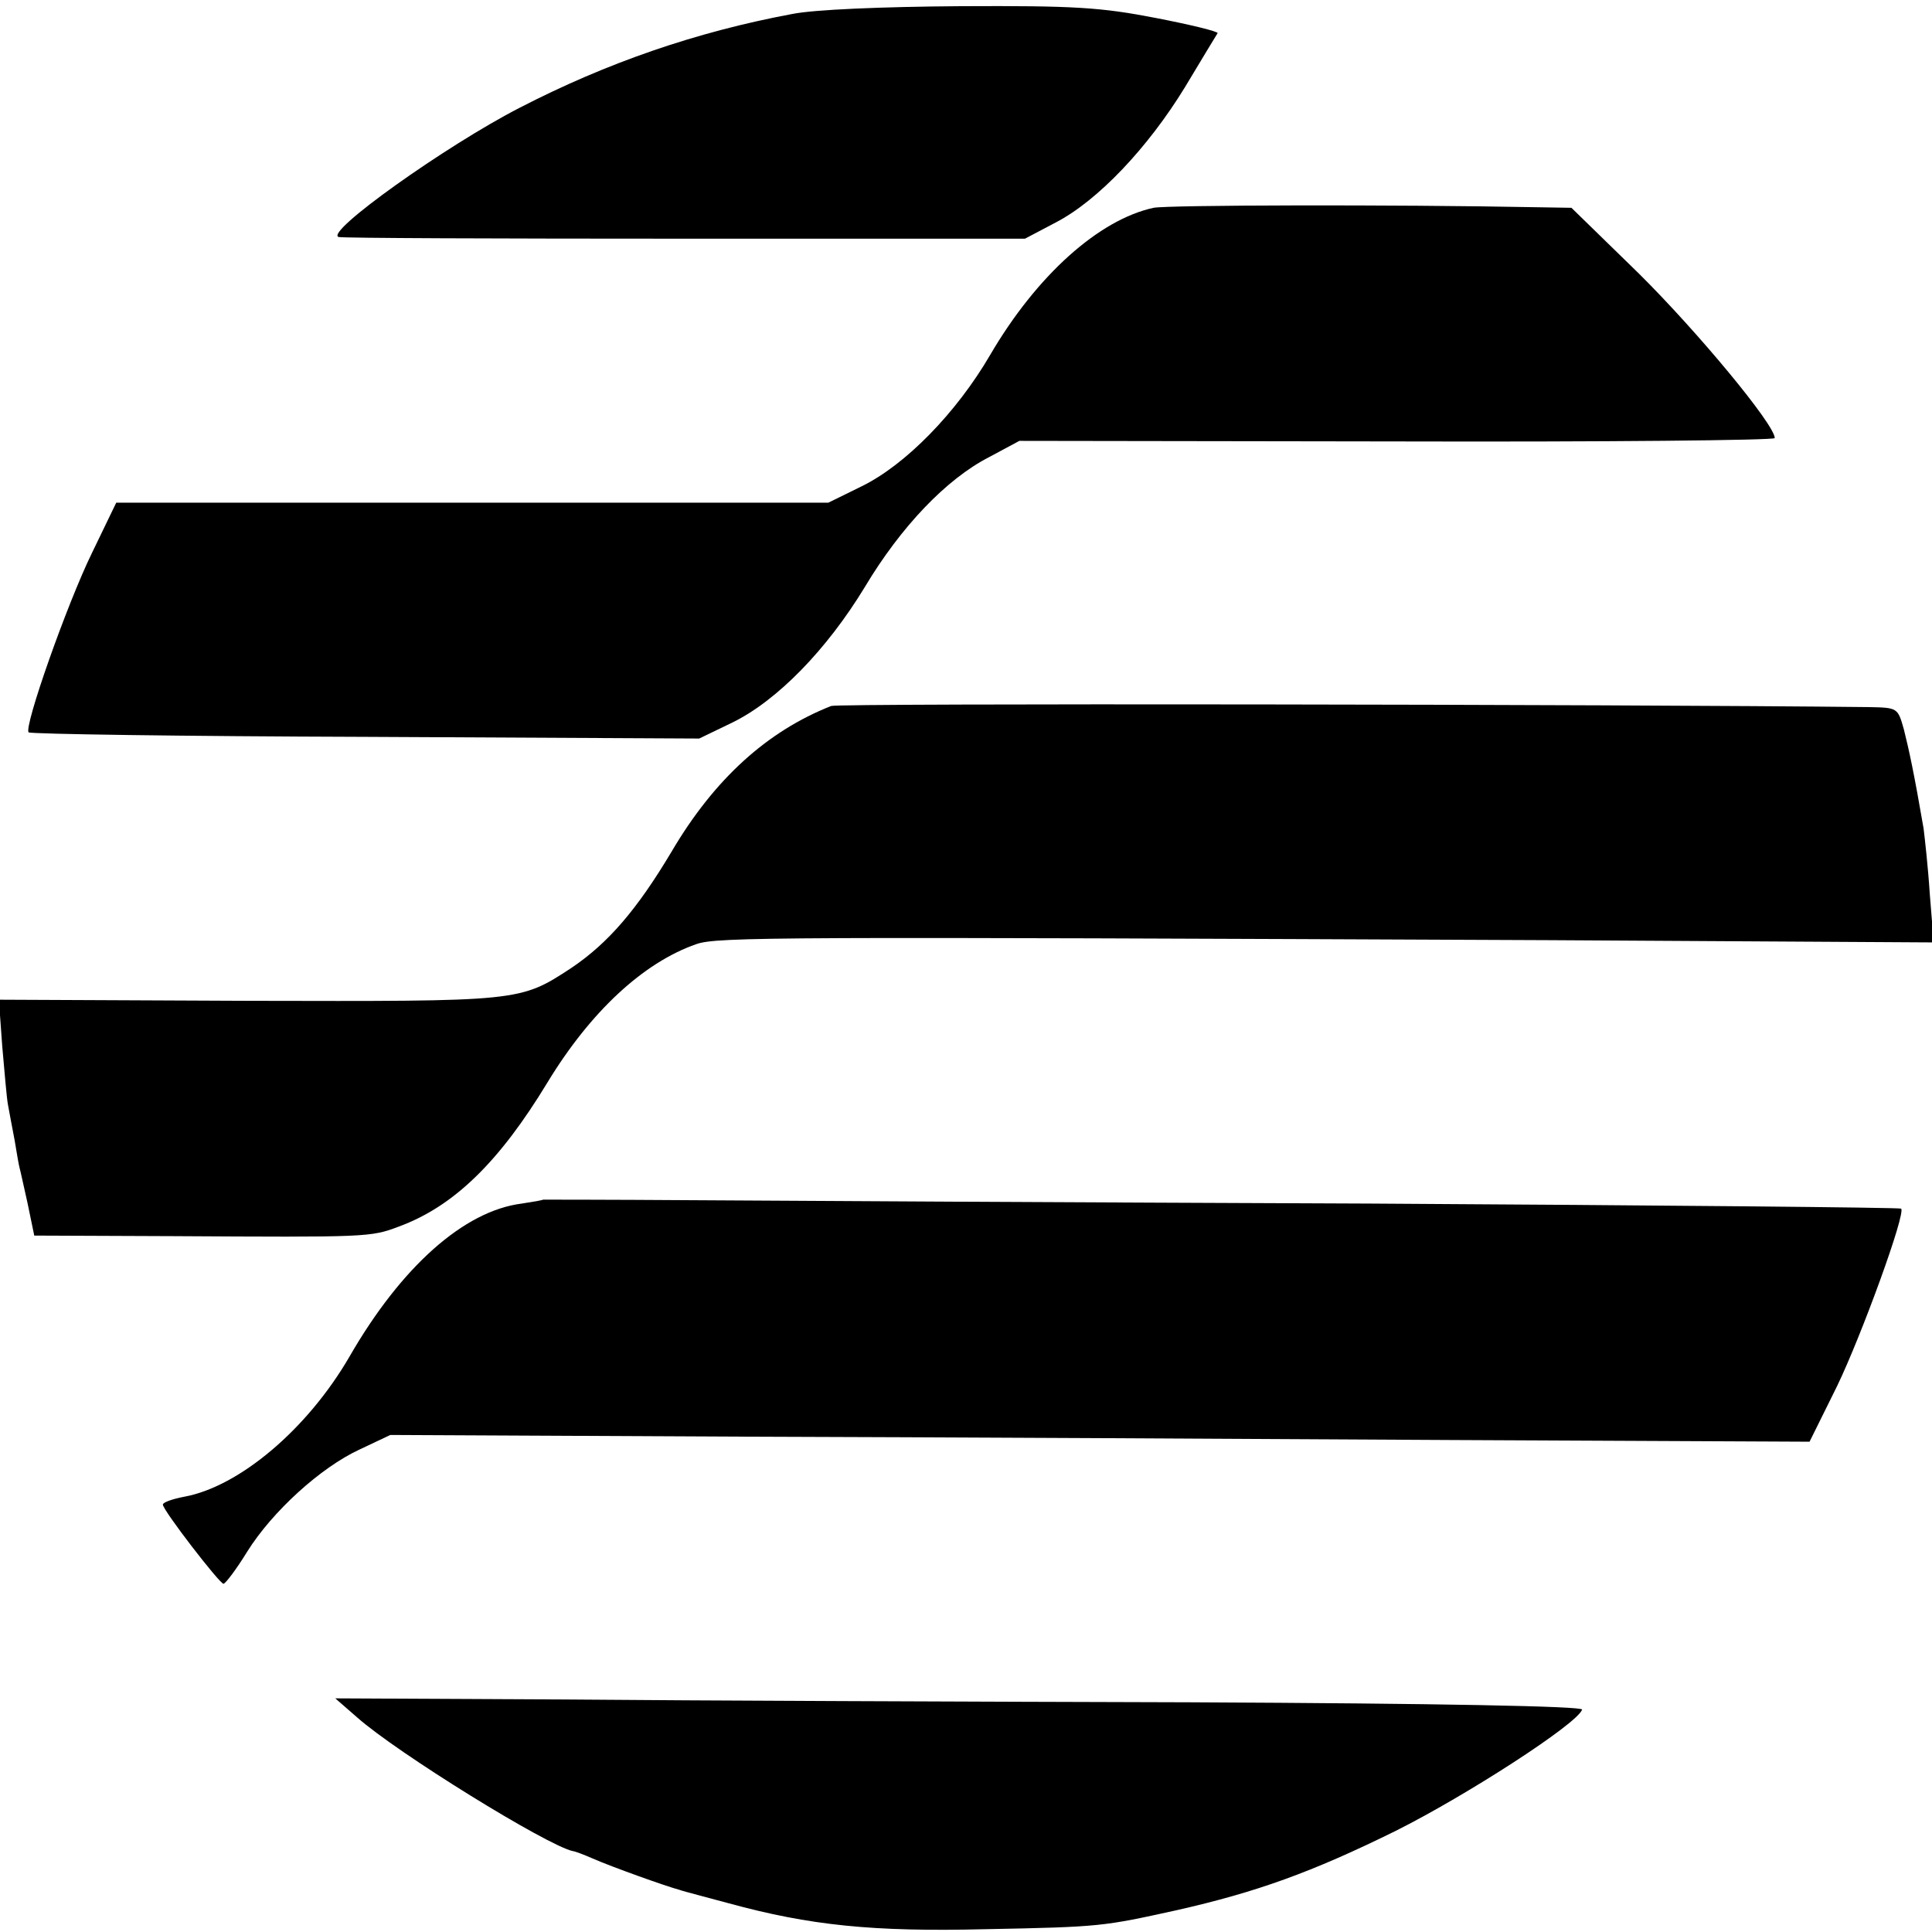 <?xml version="1.0" standalone="no"?>
<!DOCTYPE svg PUBLIC "-//W3C//DTD SVG 20010904//EN"
 "http://www.w3.org/TR/2001/REC-SVG-20010904/DTD/svg10.dtd">
<svg version="1.0" xmlns="http://www.w3.org/2000/svg"
 width="344pt" height="344pt" viewBox="0 0 344 344"
 preserveAspectRatio="xMidYMid meet">
<g transform="translate(0,344) scale(0.1,-0.1)"
fill="#000000" stroke="none">
<path d="M1410 3415 c-171 -32 -330 -87 -485 -167 -132 -68 -348 -222 -322
-230 6 -2 284 -3 617 -3 l605 0 55 29 c75 39 164 133 230 241 30 50 56 93 58
96 1 3 -48 15 -110 27 -98 19 -145 22 -348 21 -140 -1 -261 -6 -300 -14z"/>
<path d="M2054 3070 c-97 -21 -208 -120 -291 -262 -60 -103 -151 -196 -229
-234 l-59 -29 -634 0 -634 0 -43 -89 c-45 -92 -122 -311 -113 -320 3 -3 273
-7 600 -8 l594 -3 60 29 c79 39 167 129 235 241 64 107 145 192 221 231 l54
29 673 -1 c369 -1 672 2 672 6 0 24 -138 190 -242 293 l-120 117 -61 1 c-258
5 -658 4 -683 -1z"/>
<path d="M1480 2183 c-114 -45 -208 -130 -284 -259 -62 -104 -113 -163 -178
-207 -93 -61 -90 -60 -577 -59 l-443 2 6 -83 c4 -46 8 -92 10 -103 2 -10 7
-39 12 -64 4 -25 8 -47 9 -50 1 -3 7 -31 14 -62 l12 -58 247 -1 c346 -2 352
-2 402 17 98 36 179 115 265 257 76 125 170 213 265 246 37 13 144 13 1519 7
l684 -4 -7 87 c-3 47 -9 100 -11 116 -17 99 -26 140 -35 176 -11 39 -11 39
-63 40 -447 5 -1836 7 -1847 2z"/>
<path d="M967 1304 c-1 -1 -18 -4 -38 -7 -103 -13 -215 -113 -307 -273 -75
-129 -196 -231 -294 -249 -21 -4 -38 -10 -38 -14 0 -10 101 -141 108 -141 4 1
23 26 42 57 45 72 131 150 200 182 l55 26 625 -3 c344 -1 912 -4 1263 -6 l639
-3 49 99 c43 89 123 308 114 316 -2 2 -428 6 -947 9 -518 2 -1062 5 -1206 6
-145 1 -264 1 -265 1z"/>
<path d="M636 382 c71 -63 338 -228 384 -238 3 0 19 -6 35 -13 34 -15 132 -50
155 -56 8 -3 48 -13 88 -24 143 -39 255 -51 457 -46 206 4 209 5 341 34 141
32 239 67 389 141 126 63 324 191 332 216 2 6 -253 11 -699 13 -387 1 -887 3
-1112 5 l-409 2 39 -34z"/>
</g>
</svg>
